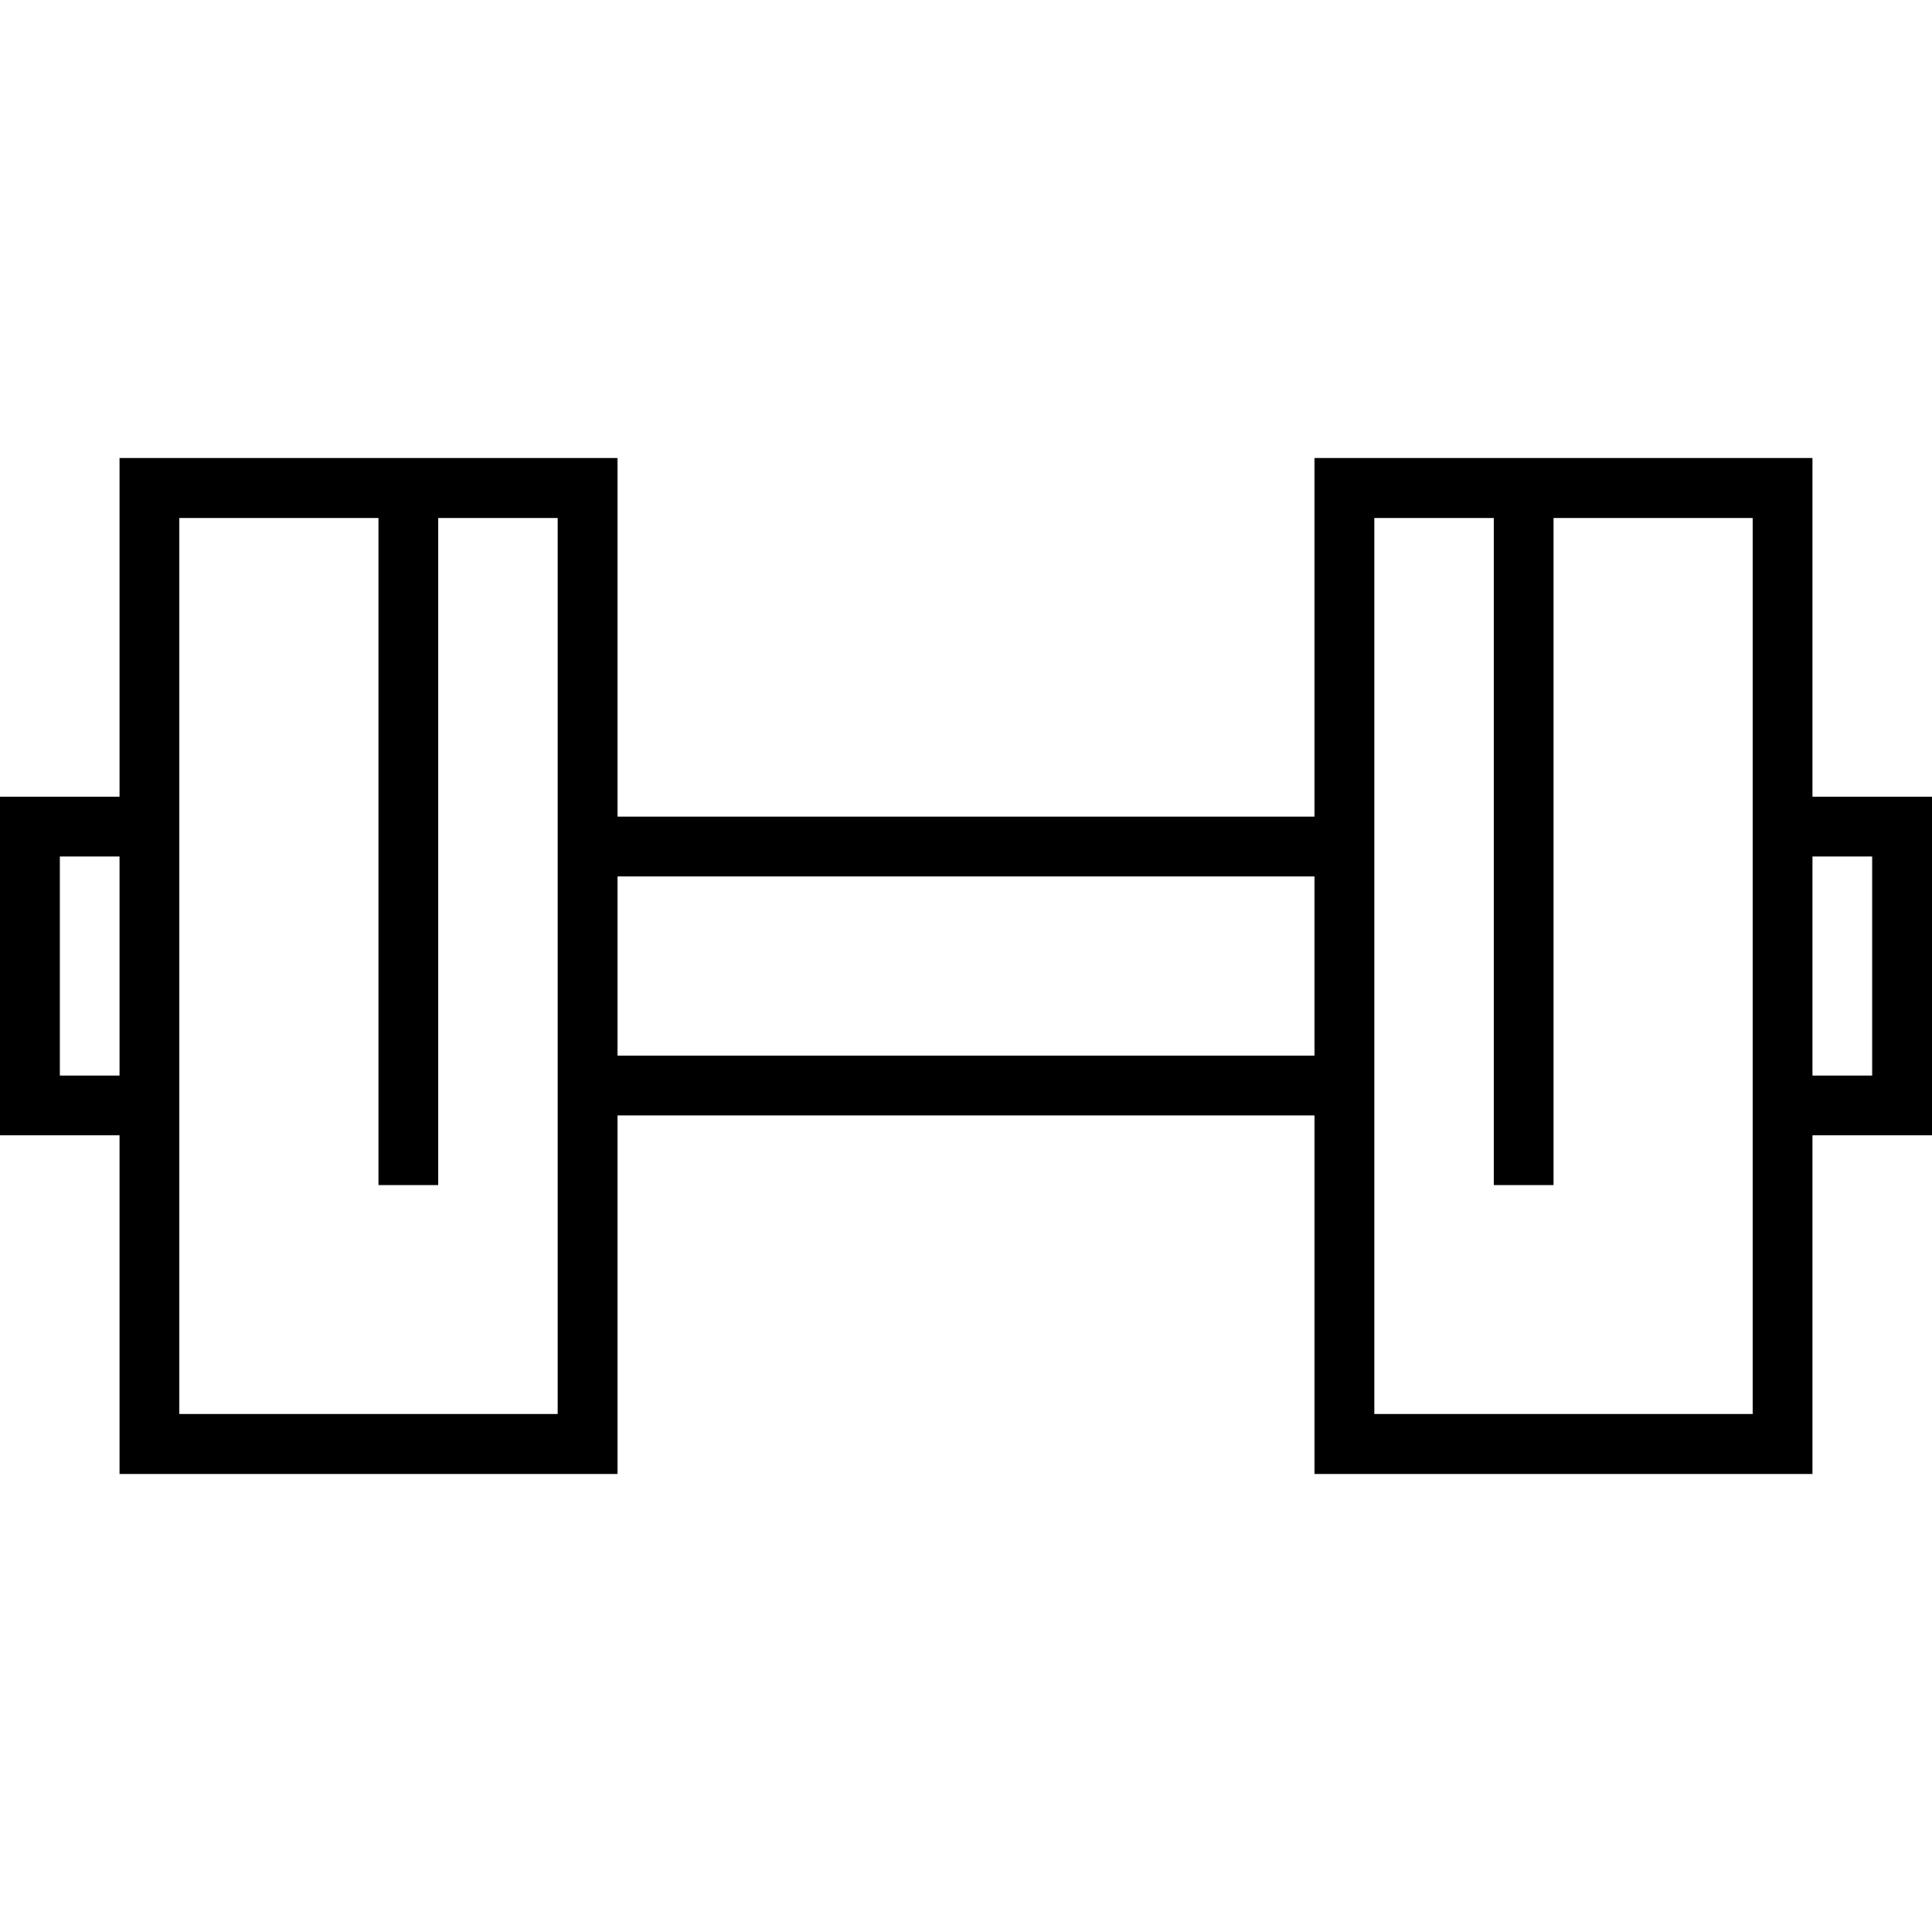 <?xml version="1.0" encoding="iso-8859-1"?>
<!-- Uploaded to: SVG Repo, www.svgrepo.com, Generator: SVG Repo Mixer Tools -->
<svg fill="#000000" height="800px" width="800px" version="1.1" id="Layer_1" xmlns="http://www.w3.org/2000/svg" xmlns:xlink="http://www.w3.org/1999/xlink" 
	 viewBox="0 0 512 512" xml:space="preserve">
<g>
	<g>
		<path d="M480.33,211.128v-89.734H348.351v95.011H163.649v-95.011H31.67v89.734H0v89.755h31.67v89.723h131.979v-95h184.702v95
			H480.33v-89.723H512v-89.755H480.33z M31.67,285.021H15.862v-58.032H31.67V285.021z M147.787,374.745H47.532v-237.49h52.755
			v176.803h15.862V137.255h31.638V374.745z M348.351,279.745H163.649v-47.479h184.702V279.745z M464.468,374.745H364.213v-237.49
			h31.638v176.803h15.862V137.255h52.755V374.745z M496.138,285.021H480.33v-58.032h15.809V285.021z"/>
	</g>
</g>
</svg>